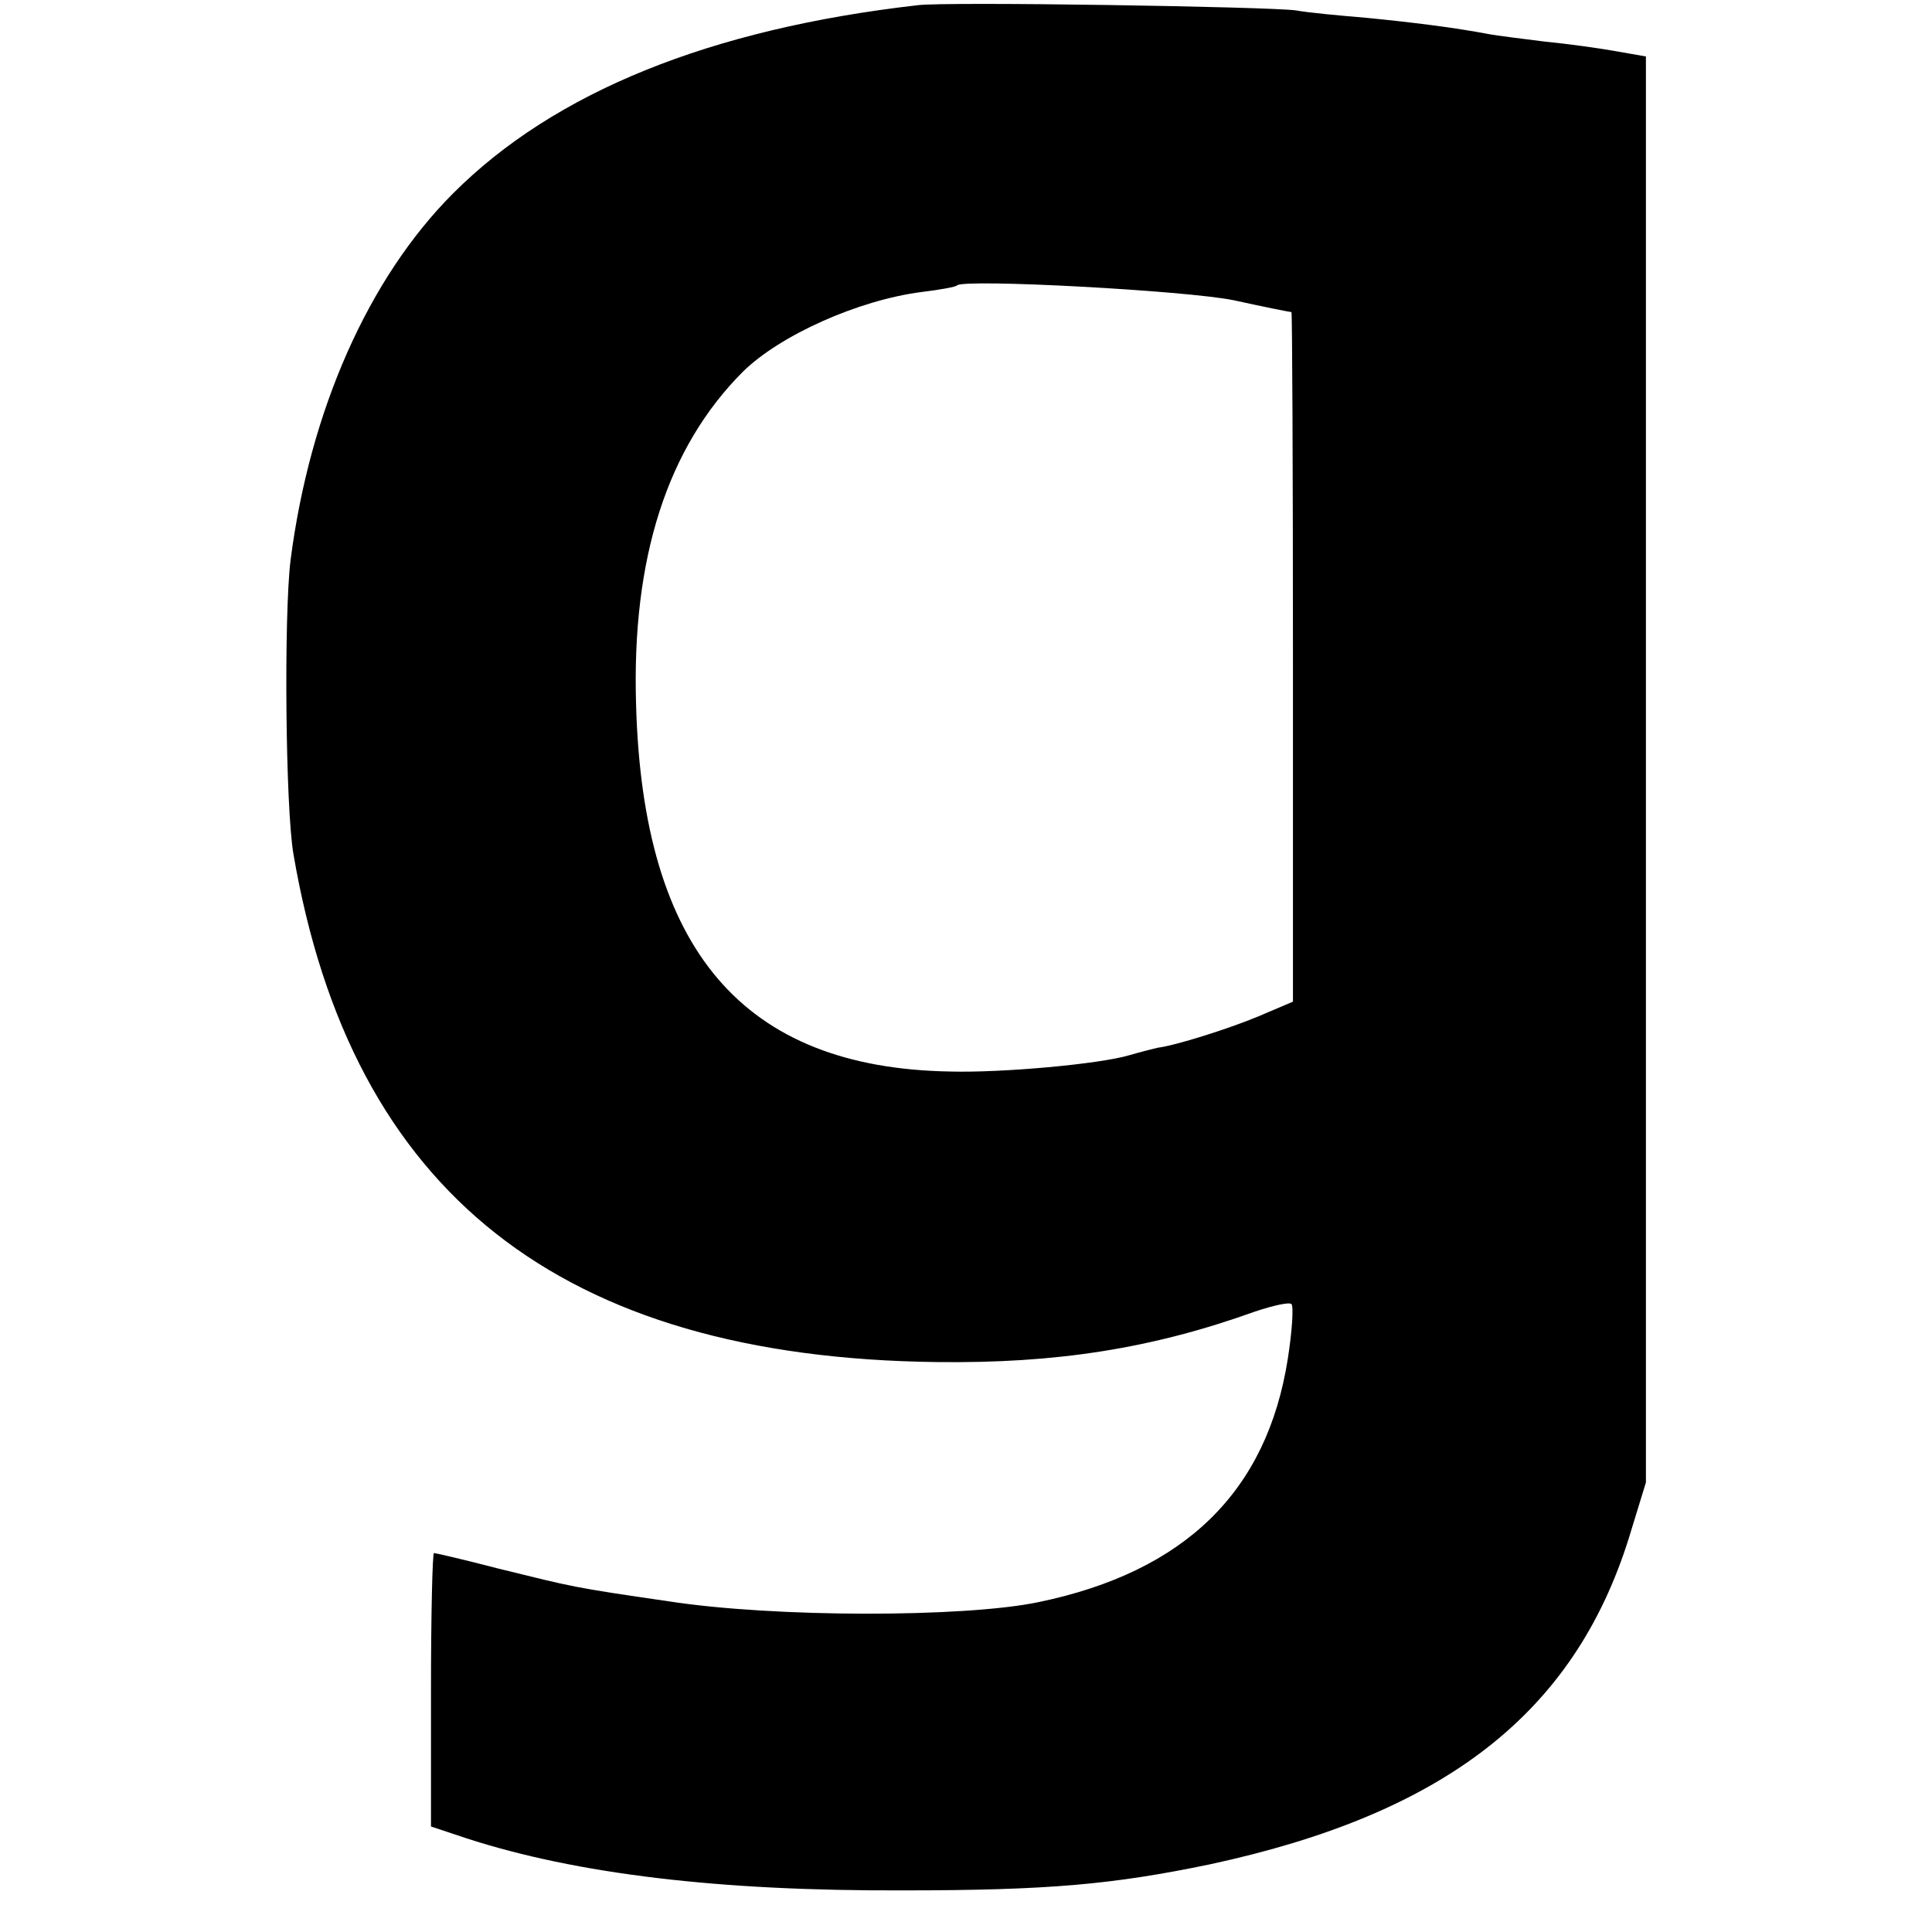 <?xml version="1.0" standalone="no"?>
<!DOCTYPE svg PUBLIC "-//W3C//DTD SVG 20010904//EN"
 "http://www.w3.org/TR/2001/REC-SVG-20010904/DTD/svg10.dtd">
<svg version="1.0" xmlns="http://www.w3.org/2000/svg"
 width="260pt" height="260pt" viewBox="0 0 260 260"
 preserveAspectRatio="xMidYMid meet">
<g transform="translate(0,260) scale(0.1,-0.1)"
fill="#000000" stroke="none">
<path d="M1235 2593 c-280 -32 -489 -117 -625 -253 -114 -114 -193 -292 -219
-494 -9 -73 -7 -333 4 -396 78 -455 359 -677 866 -683 160 -2 289 18 428 68
24 8 46 13 49 10 3 -3 1 -36 -5 -74 -28 -178 -138 -286 -335 -327 -100 -21
-356 -21 -498 1 -131 19 -127 19 -229 44 -46 12 -85 21 -87 21 -2 0 -4 -83 -4
-184 l0 -184 48 -16 c148 -48 340 -71 587 -70 196 0 283 8 413 35 316 68 490
203 564 439 l23 75 0 960 0 959 -40 7 c-22 4 -65 10 -96 13 -31 4 -65 8 -75
10 -47 9 -104 16 -165 22 -36 3 -79 7 -95 10 -37 5 -469 12 -509 7z m425 -397
c41 -9 76 -16 78 -16 1 0 2 -209 2 -464 l0 -464 -47 -20 c-41 -17 -111 -39
-135 -42 -4 -1 -21 -5 -38 -10 -40 -12 -172 -24 -242 -22 -278 5 -413 163
-422 494 -6 197 42 346 144 448 50 49 155 96 240 107 25 3 47 7 48 9 11 9 308
-7 372 -20z"/>
</g>
</svg>
